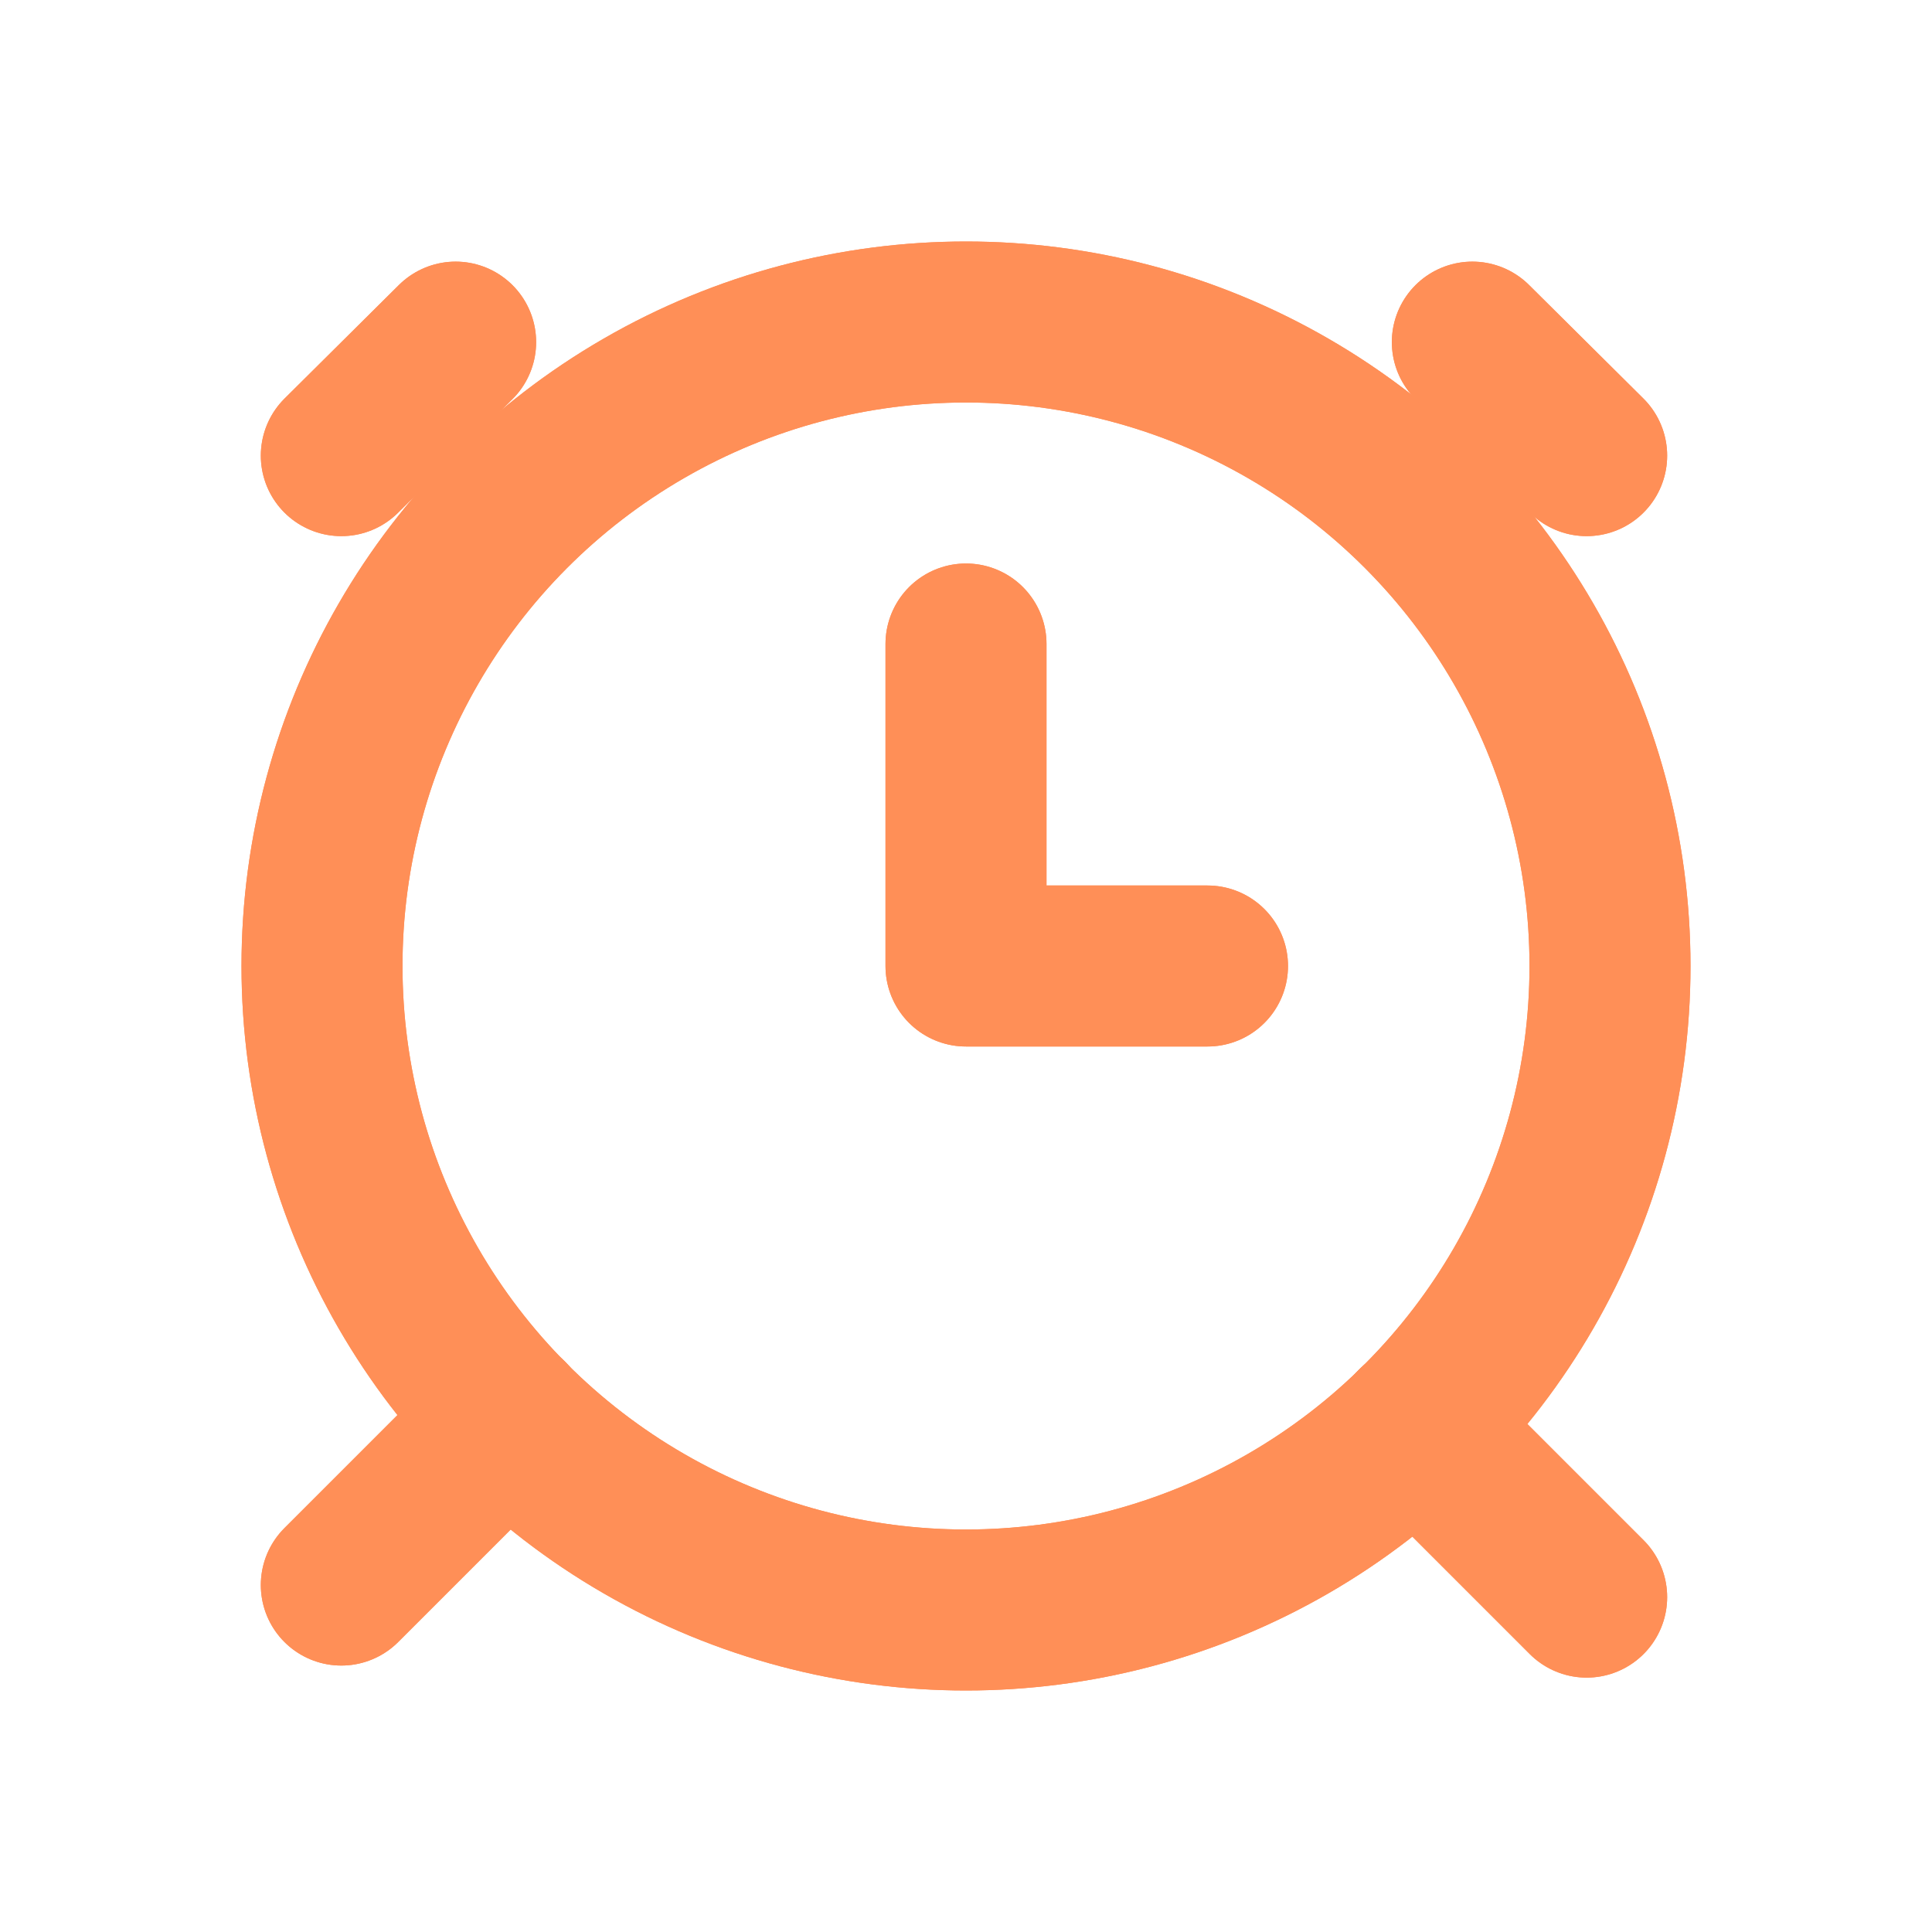 <svg xmlns="http://www.w3.org/2000/svg" viewBox="0 0 24 24" fill="#FF8F57"><g id="Layer_2" data-name="Layer 2"><circle cx="12" cy="12" r="8" style="fill:none;stroke:#FF8F57;stroke-linecap:round;stroke-linejoin:round;stroke-width:2.00px" fill="#FF8F57"></circle><line x1="4.24" y1="19.69" x2="6.31" y2="17.62" style="fill:none;stroke:#FF8F57;stroke-linecap:round;stroke-linejoin:round;stroke-width:2.00px" fill="#FF8F57"></line><line x1="19.71" y1="19.84" x2="17.59" y2="17.72" style="fill:none;stroke:#FF8F57;stroke-linecap:round;stroke-linejoin:round;stroke-width:2.00px" fill="#FF8F57"></line><polyline points="12 8 12 12 15 12" style="fill:none;stroke:#FF8F57;stroke-linecap:round;stroke-linejoin:round;stroke-width:2.00px"></polyline><line x1="4.24" y1="5.66" x2="5.66" y2="4.25" style="fill:none;stroke:#FF8F57;stroke-linecap:round;stroke-linejoin:round;stroke-width:2.00px" fill="#FF8F57"></line><line x1="19.71" y1="5.66" x2="18.29" y2="4.25" style="fill:none;stroke:#FF8F57;stroke-linecap:round;stroke-linejoin:round;stroke-width:2.00px" fill="#FF8F57"></line><circle cx="12" cy="12" r="8" style="fill:none;stroke:#FF8F57;stroke-linecap:round;stroke-linejoin:round;stroke-width:2.00px" fill="#FF8F57"></circle><line x1="4.24" y1="19.69" x2="6.31" y2="17.62" style="fill:none;stroke:#FF8F57;stroke-linecap:round;stroke-linejoin:round;stroke-width:2.00px" fill="#FF8F57"></line><line x1="19.71" y1="19.84" x2="17.59" y2="17.72" style="fill:none;stroke:#FF8F57;stroke-linecap:round;stroke-linejoin:round;stroke-width:2.00px" fill="#FF8F57"></line><polyline points="12 8 12 12 15 12" style="fill:none;stroke:#FF8F57;stroke-linecap:round;stroke-linejoin:round;stroke-width:2.00px"></polyline><line x1="4.24" y1="5.66" x2="5.66" y2="4.25" style="fill:none;stroke:#FF8F57;stroke-linecap:round;stroke-linejoin:round;stroke-width:2.00px" fill="#FF8F57"></line><line x1="19.71" y1="5.66" x2="18.29" y2="4.25" style="fill:none;stroke:#FF8F57;stroke-linecap:round;stroke-linejoin:round;stroke-width:2.00px" fill="#FF8F57"></line></g></svg>